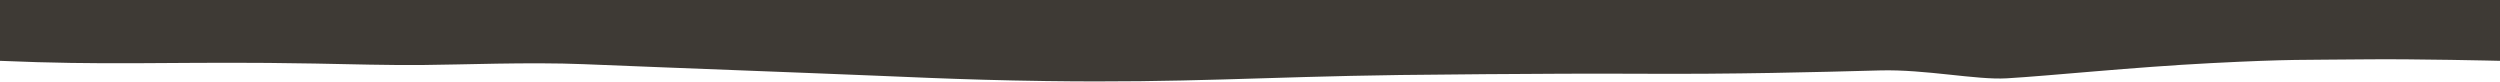 <svg width="6000" height="196" viewBox="0 0 6000 196" fill="none" xmlns="http://www.w3.org/2000/svg">
<path d="M3360 180C3025.5 184.558 2844.5 199.178 2510 194.5C2290.81 191.435 2168.72 183.701 1949 175.5C1735.25 167.522 1400.5 154 1400.5 154C1268.99 148.663 1106.76 155.363 1014.5 156C924.832 156.62 850.925 154.28 756.036 152.517L643.5 151C388.412 149.027 249.806 156.674 0 146V0H6000V146C6000 146 5796.22 141.018 5669.5 142.5C5527.71 144.159 5502.29 141.457 5306.5 151.5C5117.6 161.19 4920.84 181.862 4816 188C4743.5 192.245 4620.31 166.112 4512.5 169L4506.28 169.167C4356.28 173.187 4165.27 178.305 3936.5 177C3712.1 175.72 3360 180 3360 180Z" fill="#3E3A35"/>
</svg>
